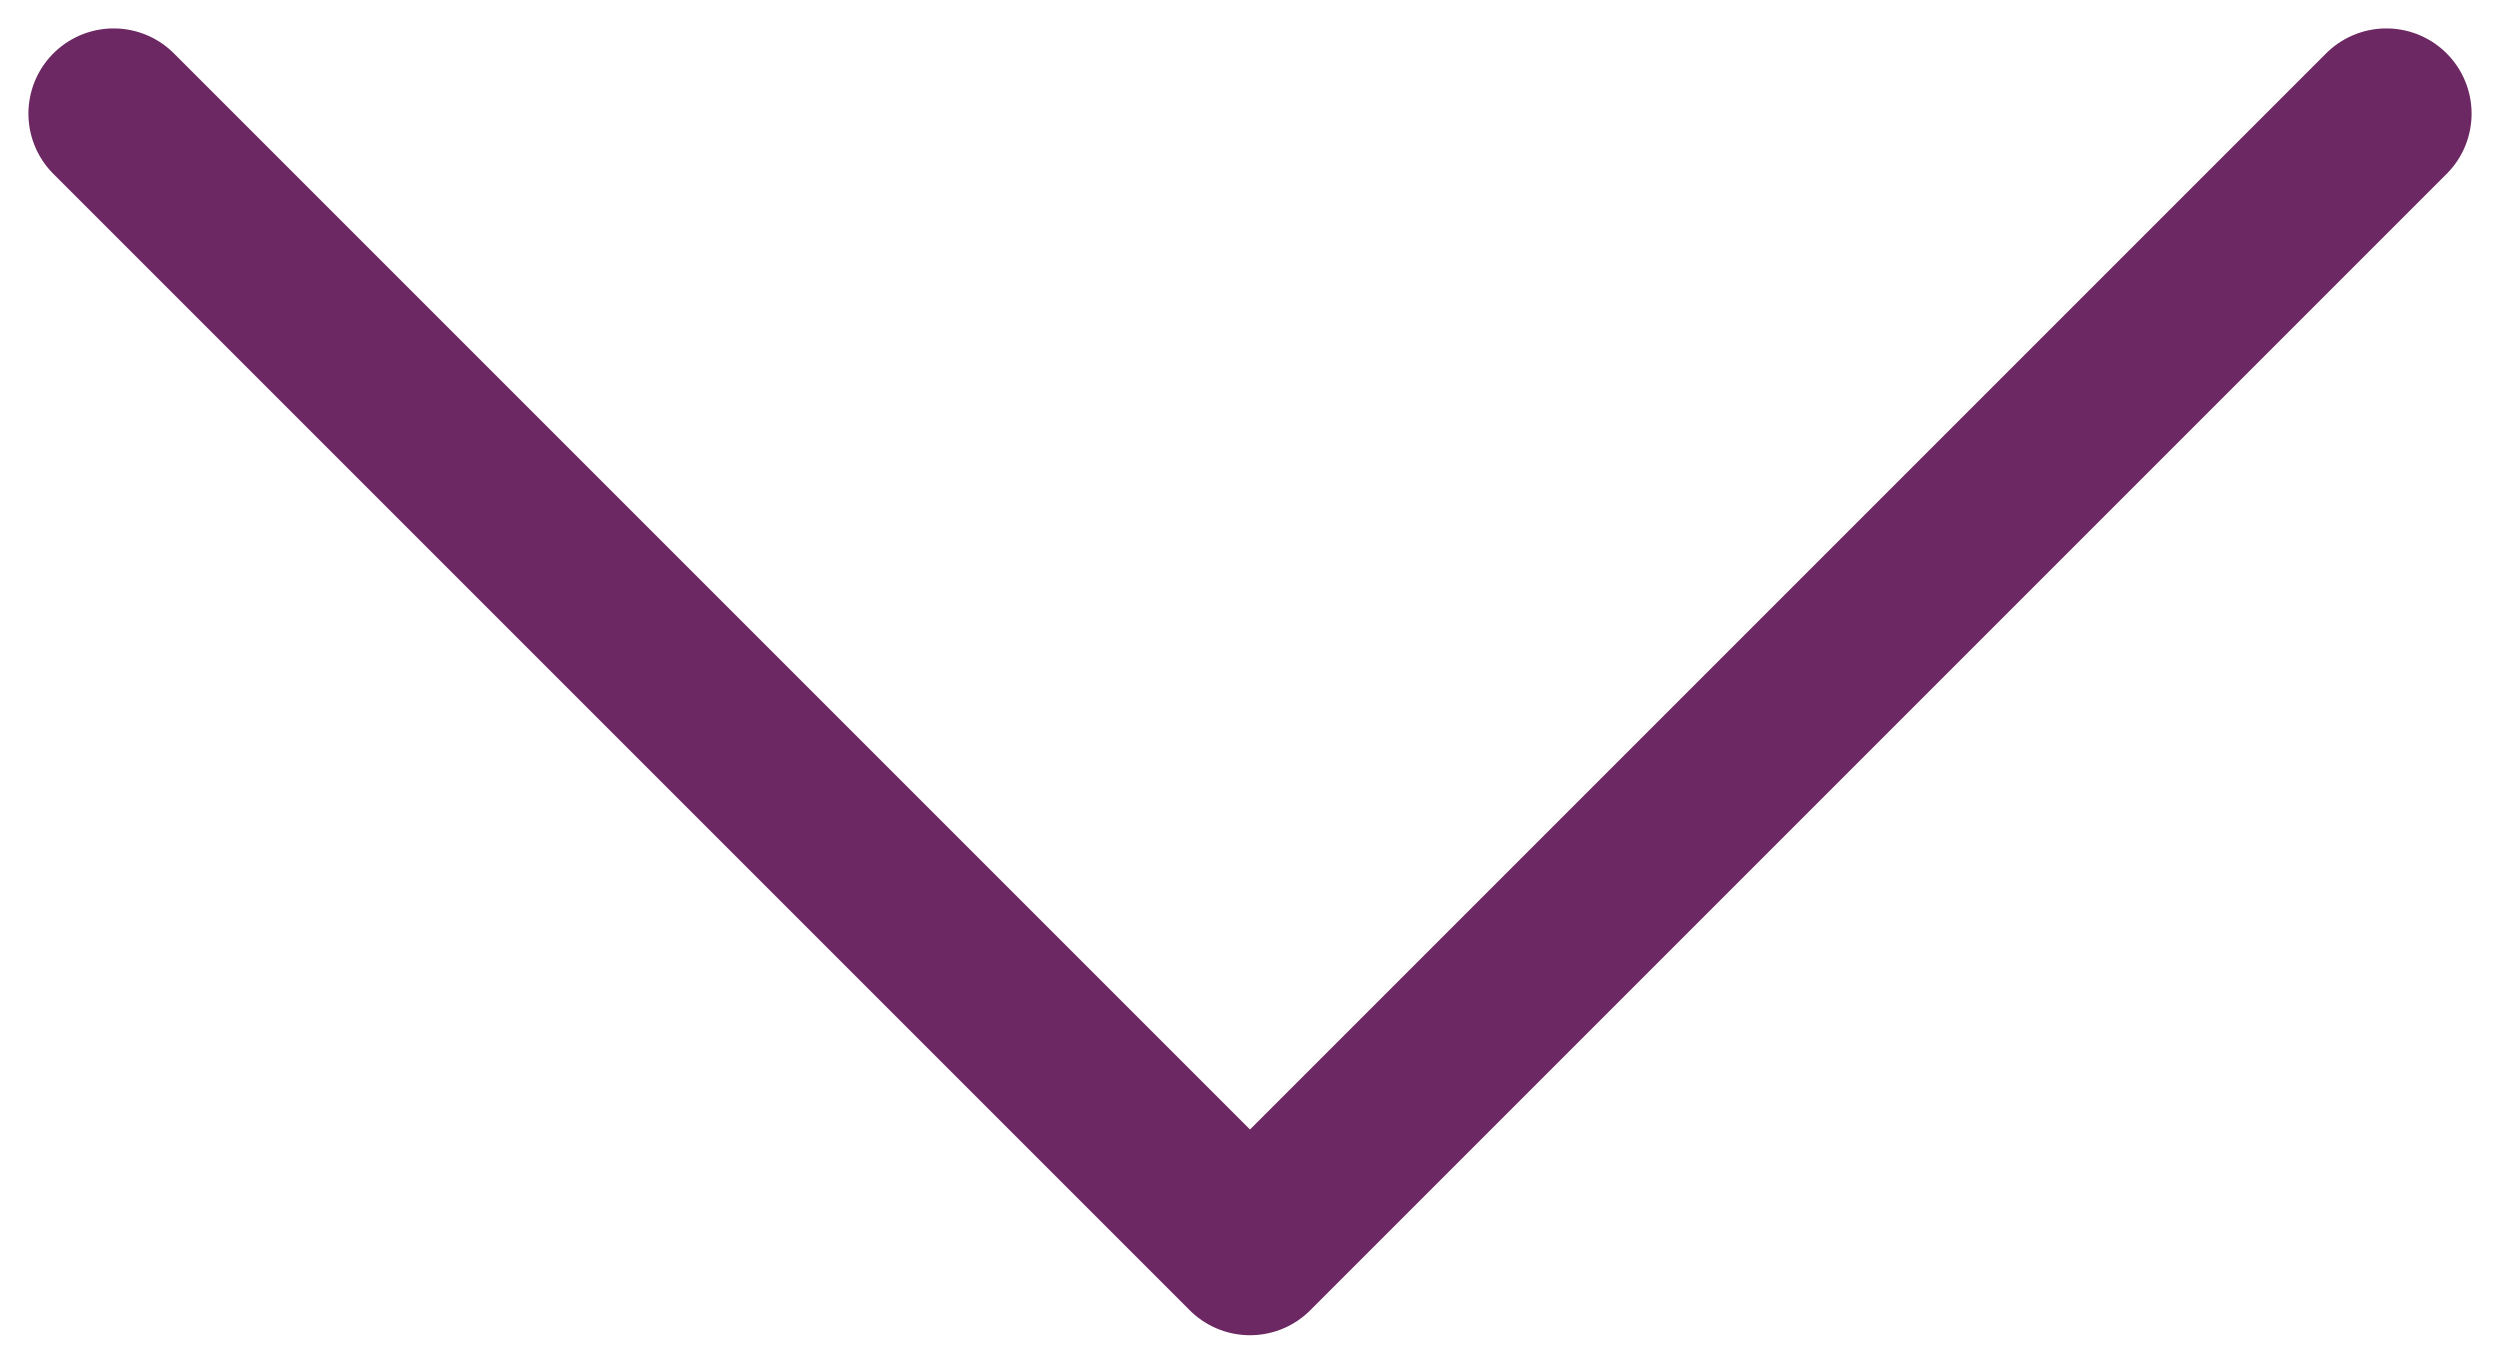 <svg xmlns="http://www.w3.org/2000/svg" fill="none" height="12" viewBox="0 0 22 12" width="22"><path d="m1 1 10 10 10-10" stroke="#6c2862" stroke-linecap="round" stroke-linejoin="round" stroke-width="1.5"></path></svg>
